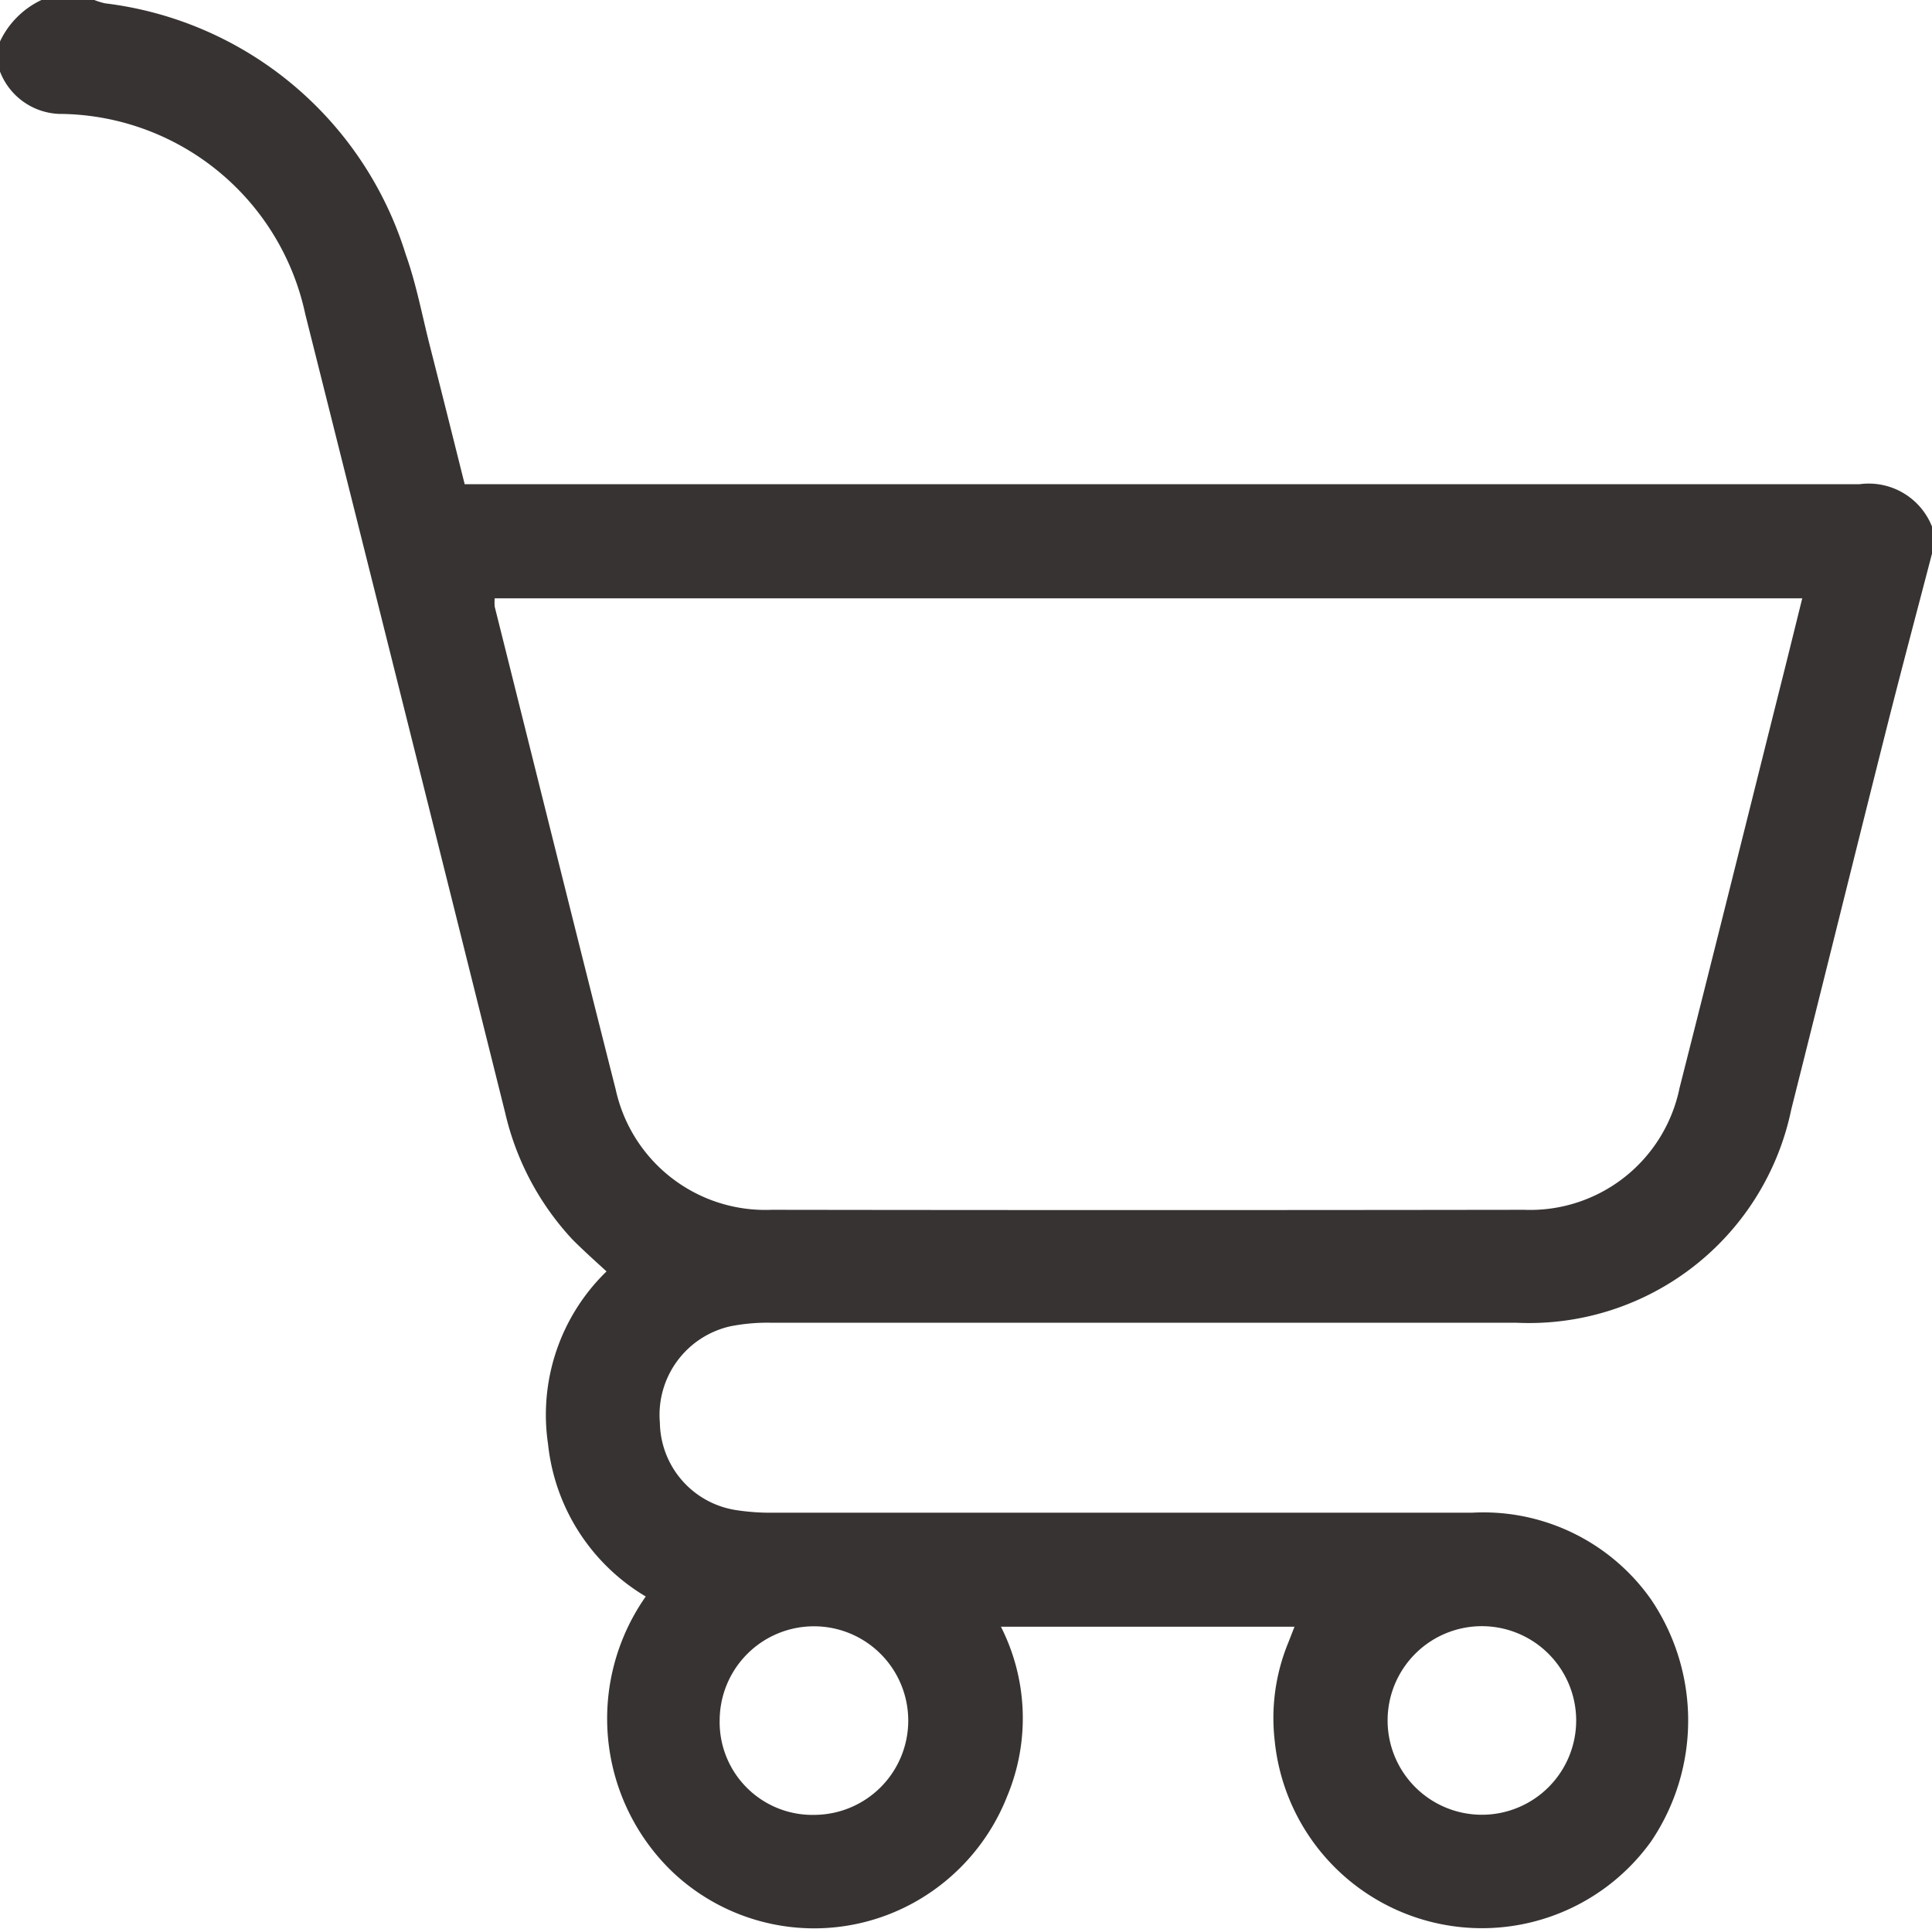 <svg xmlns="http://www.w3.org/2000/svg" xmlns:xlink="http://www.w3.org/1999/xlink" width="18.032" height="18" viewBox="0 0 18.032 18">
  <defs>
    <clipPath id="clip-path">
      <rect id="長方形_1703" data-name="長方形 1703" width="18.032" height="18" fill="#373332"/>
    </clipPath>
  </defs>
  <g id="グループ_2238" data-name="グループ 2238" clip-path="url(#clip-path)">
    <path id="パス_3576" data-name="パス 3576" d="M18.032,5.167c-.14.537-.283,1.073-.419,1.611-.3,1.191-.594,2.383-.894,3.574a2.5,2.5,0,0,1-2.567,1.993q-3.477,0-6.955,0a1.773,1.773,0,0,0-.384.034.847.847,0,0,0-.654.9.838.838,0,0,0,.714.815,2.085,2.085,0,0,0,.333.024h6.532a1.913,1.913,0,0,1,1.67.807,2.014,2.014,0,0,1,0,2.264,1.944,1.944,0,0,1-3.511-.945,1.85,1.85,0,0,1,.126-.911l.059-.151H9.342a1.889,1.889,0,0,1,.06,1.578,1.951,1.951,0,0,1-.829.972,1.923,1.923,0,0,1-2.3-.265A1.983,1.983,0,0,1,6.027,14.9a1.885,1.885,0,0,1-.912-1.423,1.863,1.863,0,0,1,.546-1.611c-.109-.1-.221-.2-.32-.3a2.589,2.589,0,0,1-.626-1.18q-.93-3.728-1.866-7.455a2.361,2.361,0,0,0-2.3-1.868A.617.617,0,0,1,0,.668V.387A.809.809,0,0,1,.387,0H.88a.683.683,0,0,0,.1.031A3.362,3.362,0,0,1,3.787,2.375c.1.28.154.576.228.864.108.424.214.848.322,1.28H4.6q6.378,0,12.756,0a.635.635,0,0,1,.68.406ZM4.617,5.584a.522.522,0,0,0,0,.077c.376,1.5.749,3.007,1.13,4.509A1.429,1.429,0,0,0,7.2,11.291q3.512.005,7.023,0a1.424,1.424,0,0,0,1.453-1.138c.308-1.213.61-2.427.914-3.641.076-.3.152-.609.231-.928Zm2.1,10.466a.866.866,0,0,0,.888.888.88.88,0,1,0-.888-.888m7.129-.873a.88.88,0,1,0,.865.88.881.881,0,0,0-.865-.88" fill="#373332"/>
  </g>
</svg>
